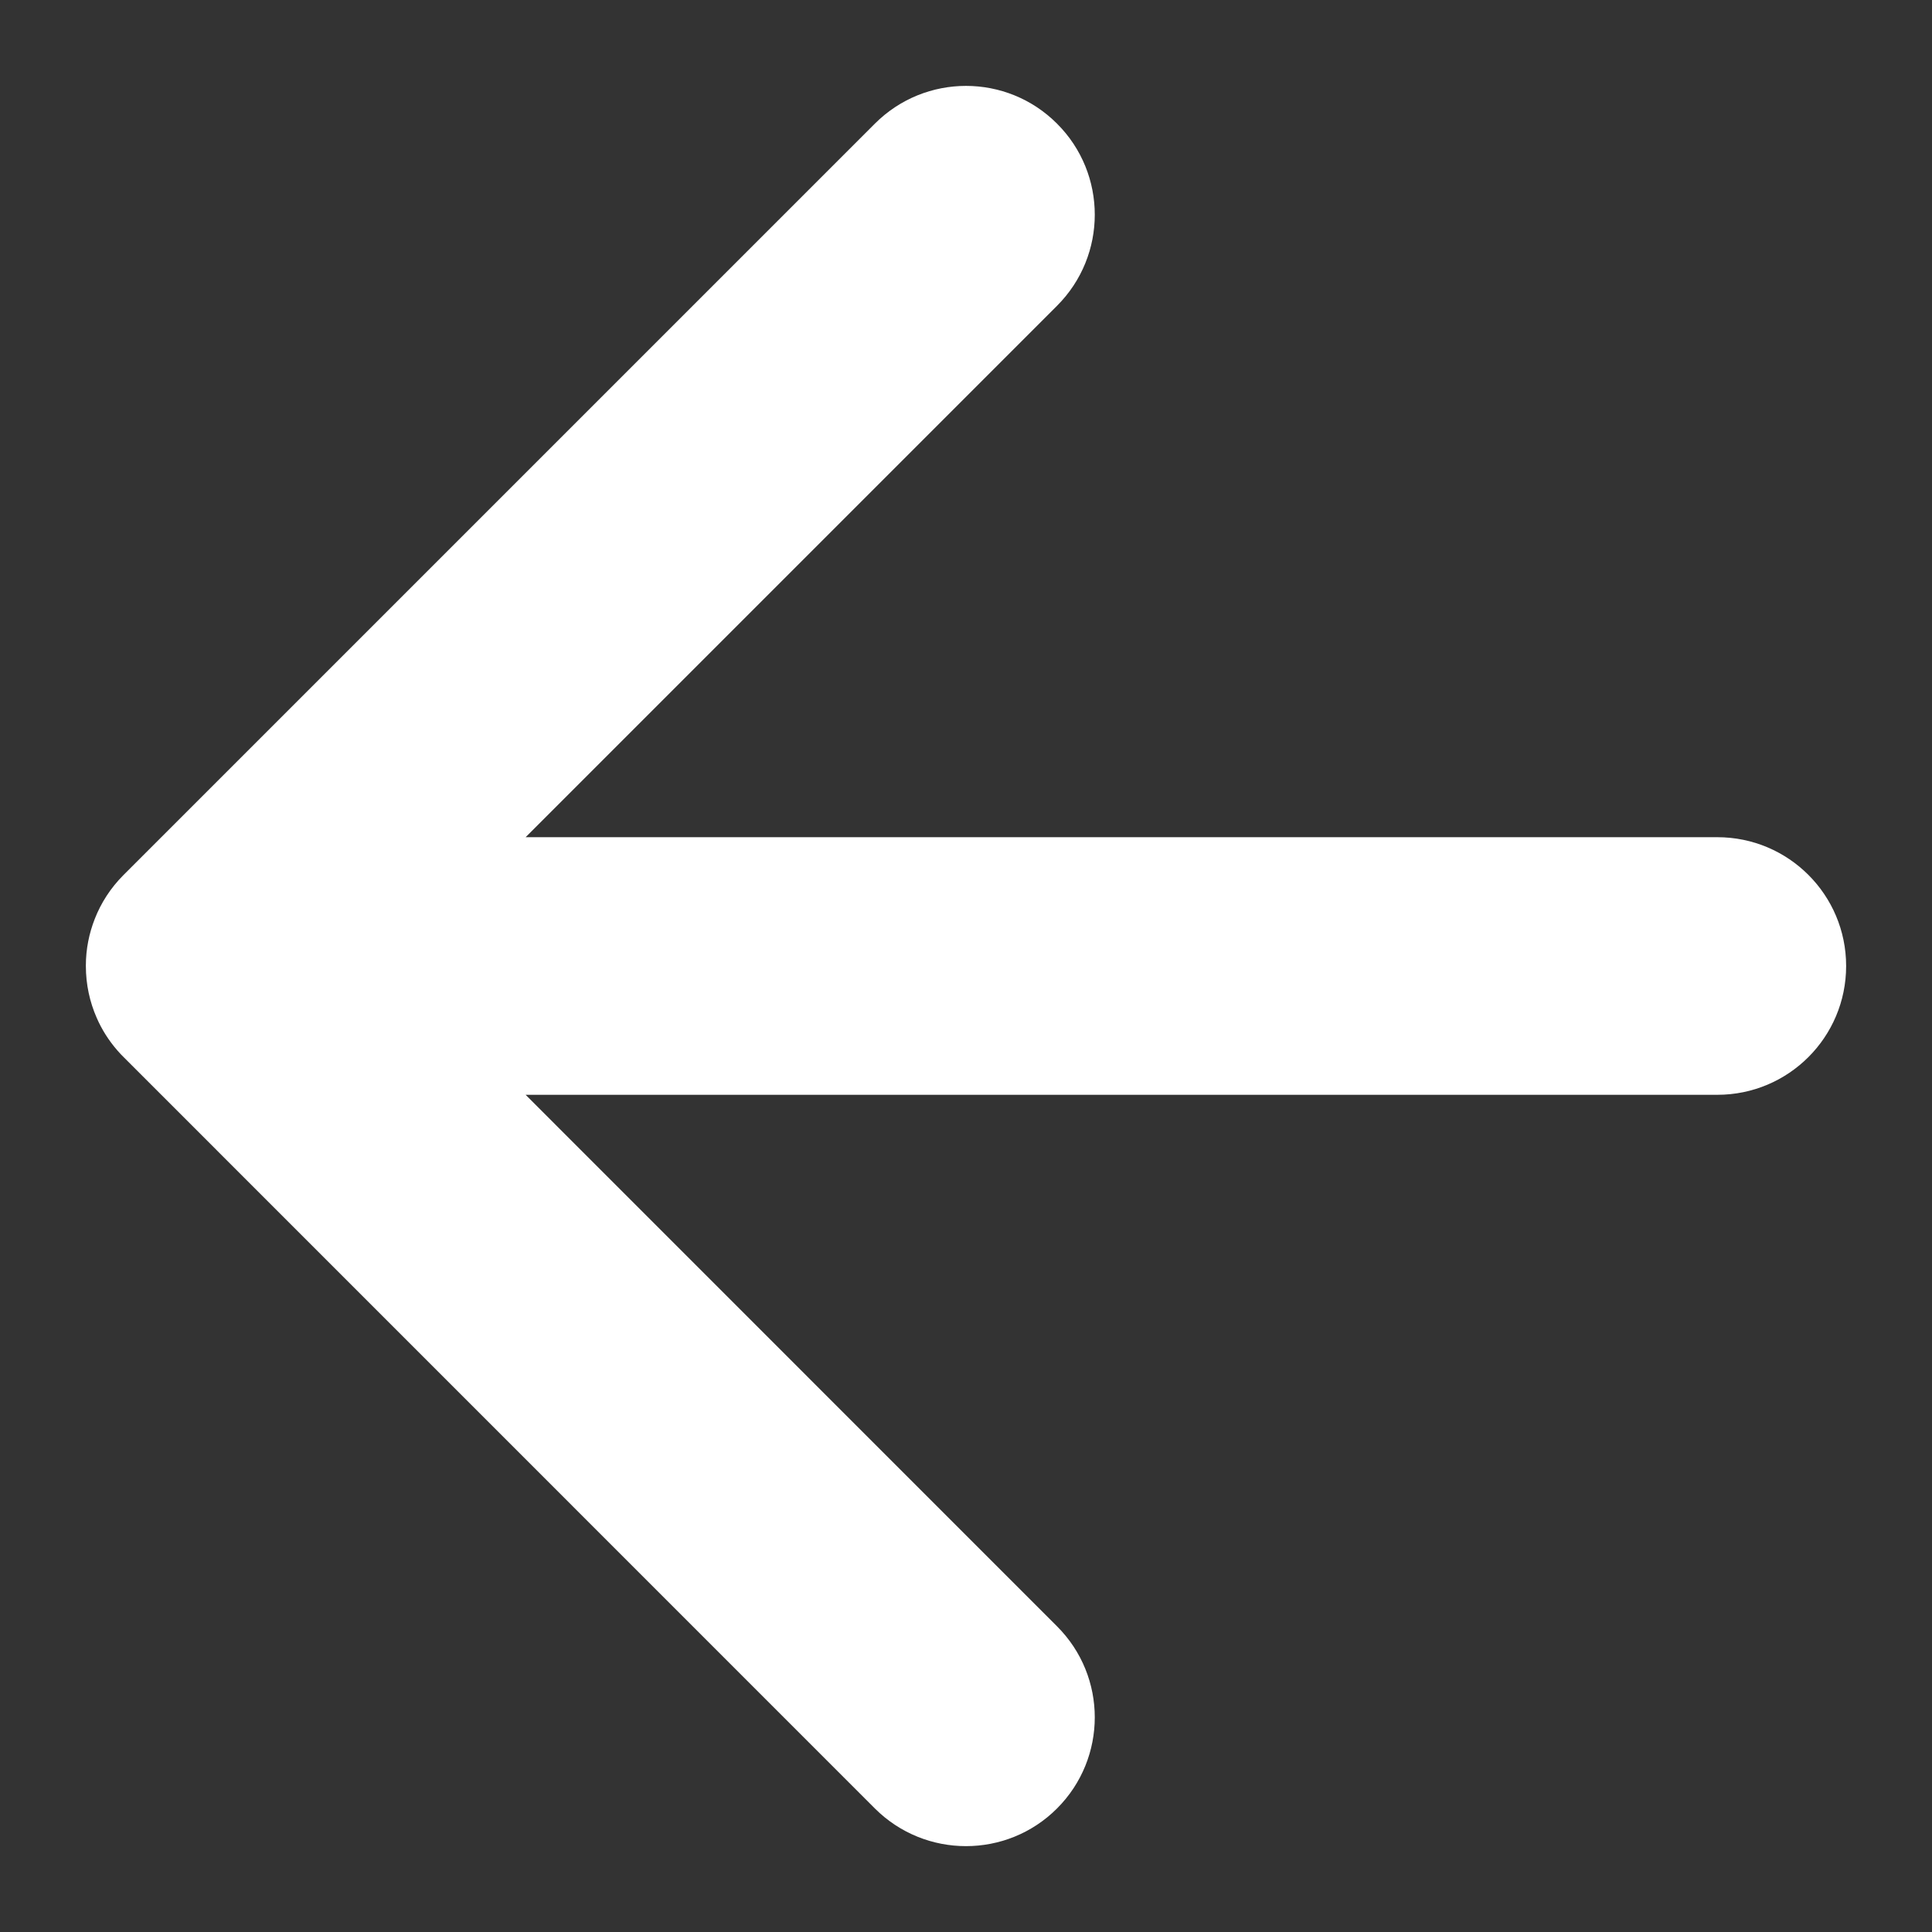 <svg width="16" height="16" viewBox="0 0 18 18" fill="none" xmlns="http://www.w3.org/2000/svg">
<rect x="0" y="0" width="18" height="18" fill="#333333" stroke="none"/>
<path d="M9.848 2.849C10.317 2.38 10.317 1.62 9.848 1.152C9.38 0.683 8.62 0.683 8.151 1.152L1.151 8.152C1.031 8.272 0.941 8.412 0.883 8.561C0.83 8.696 0.8 8.843 0.8 8.996L0.8 9C0.8 9.172 0.836 9.335 0.901 9.483C0.948 9.591 1.012 9.693 1.093 9.786C1.114 9.81 1.135 9.833 1.158 9.855L8.151 16.849C8.62 17.317 9.38 17.317 9.848 16.849C10.317 16.38 10.317 15.62 9.848 15.152L4.897 10.2H16C16.663 10.2 17.2 9.663 17.2 9C17.2 8.337 16.663 7.8 16 7.8H4.897L9.848 2.849Z" fill="white"/>
</svg>
